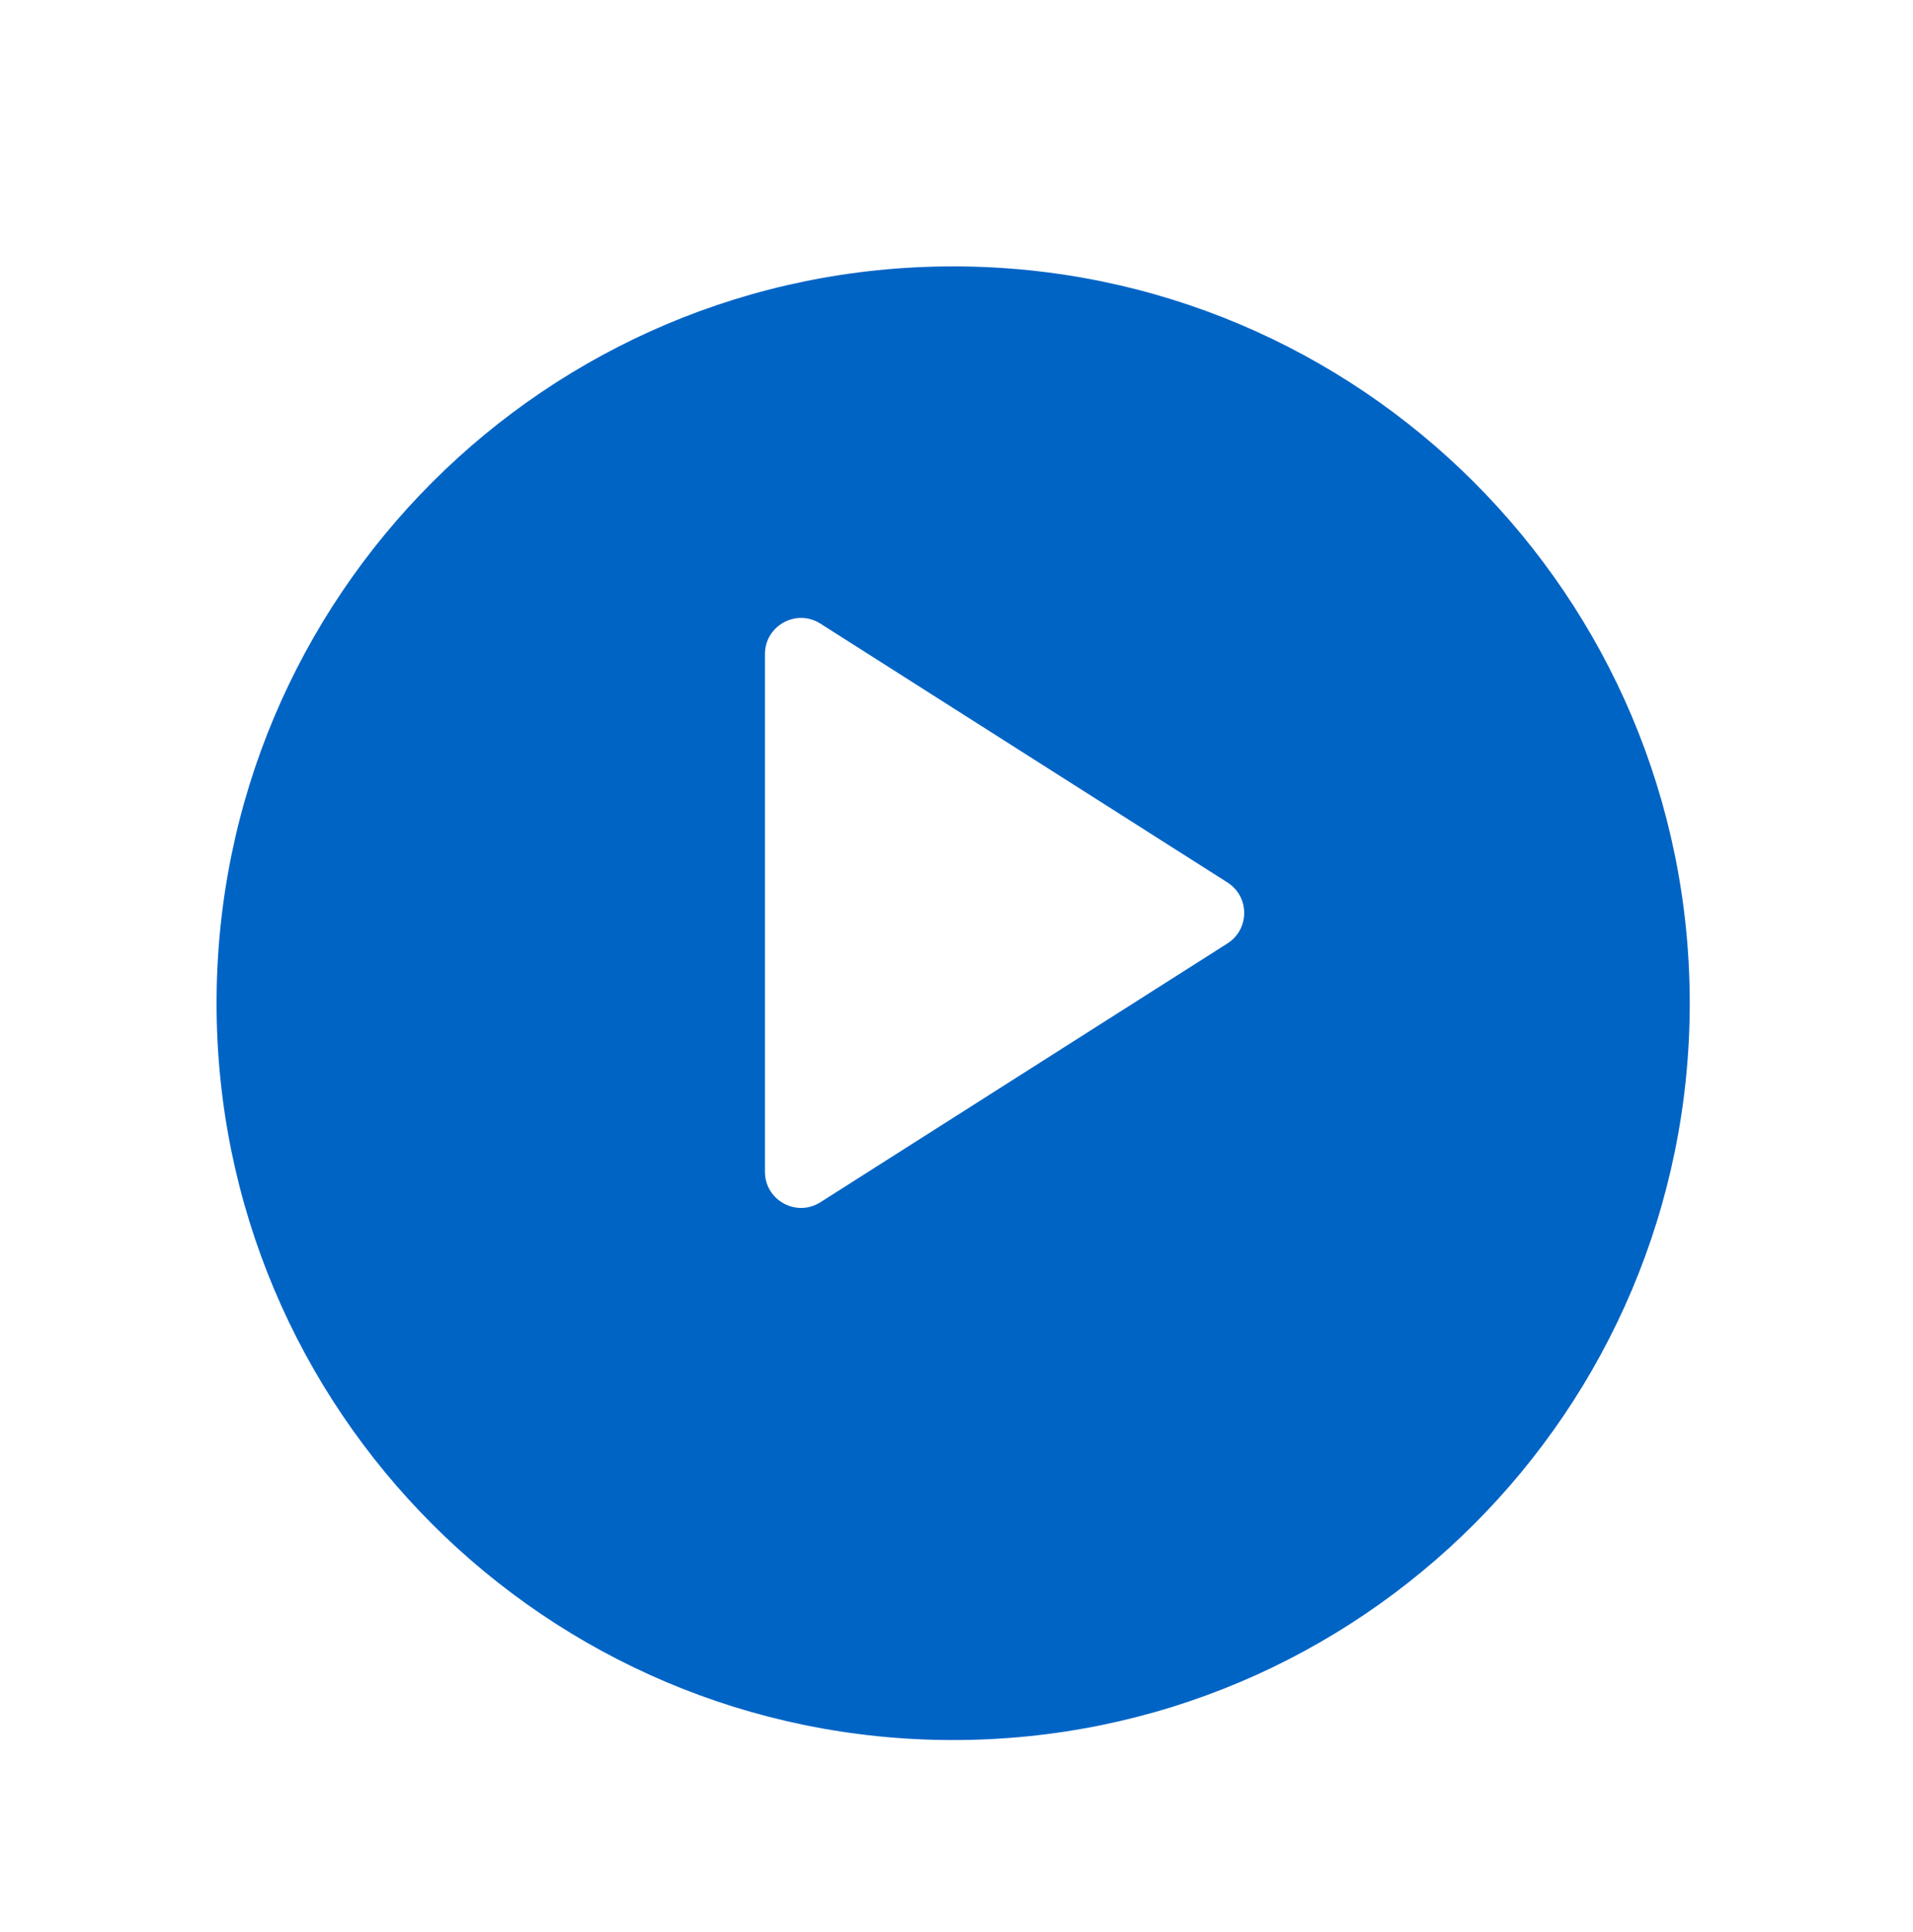 <svg width="106" height="107" viewBox="0 0 106 107" fill="none" xmlns="http://www.w3.org/2000/svg">
<g filter="url(#filter0_di_2598_53170)">
<path fill-rule="evenodd" clip-rule="evenodd" d="M52.814 8.756C75.356 8.756 93.629 27.029 93.629 49.57C93.629 72.112 75.356 90.385 52.814 90.385C30.273 90.385 12 72.112 12 49.57C12 27.029 30.273 8.756 52.814 8.756Z" fill="#0064C5"/>
</g>
<path fill-rule="evenodd" clip-rule="evenodd" d="M68.014 48.882C69.251 49.668 69.251 51.472 68.014 52.258L45.459 66.595C44.127 67.441 42.386 66.485 42.386 64.907V36.232C42.386 34.655 44.127 33.698 45.459 34.544L68.014 48.882Z" fill="white"/>
<defs>
<filter id="filter0_di_2598_53170" x="0" y="0.756" width="105.629" height="105.629" filterUnits="userSpaceOnUse" color-interpolation-filters="sRGB">
<feFlood flood-opacity="0" result="BackgroundImageFix"/>
<feColorMatrix in="SourceAlpha" type="matrix" values="0 0 0 0 0 0 0 0 0 0 0 0 0 0 0 0 0 0 127 0" result="hardAlpha"/>
<feOffset dy="4"/>
<feGaussianBlur stdDeviation="6"/>
<feColorMatrix type="matrix" values="0 0 0 0 0.153 0 0 0 0 0.153 0 0 0 0 0.188 0 0 0 0.251 0"/>
<feBlend mode="normal" in2="BackgroundImageFix" result="effect1_dropShadow_2598_53170"/>
<feBlend mode="normal" in="SourceGraphic" in2="effect1_dropShadow_2598_53170" result="shape"/>
<feColorMatrix in="SourceAlpha" type="matrix" values="0 0 0 0 0 0 0 0 0 0 0 0 0 0 0 0 0 0 127 0" result="hardAlpha"/>
<feOffset dy="2"/>
<feGaussianBlur stdDeviation="4"/>
<feComposite in2="hardAlpha" operator="arithmetic" k2="-1" k3="1"/>
<feColorMatrix type="matrix" values="0 0 0 0 0.404 0 0 0 0 0.757 0 0 0 0 1 0 0 0 1 0"/>
<feBlend mode="normal" in2="shape" result="effect2_innerShadow_2598_53170"/>
</filter>
</defs>
</svg>
